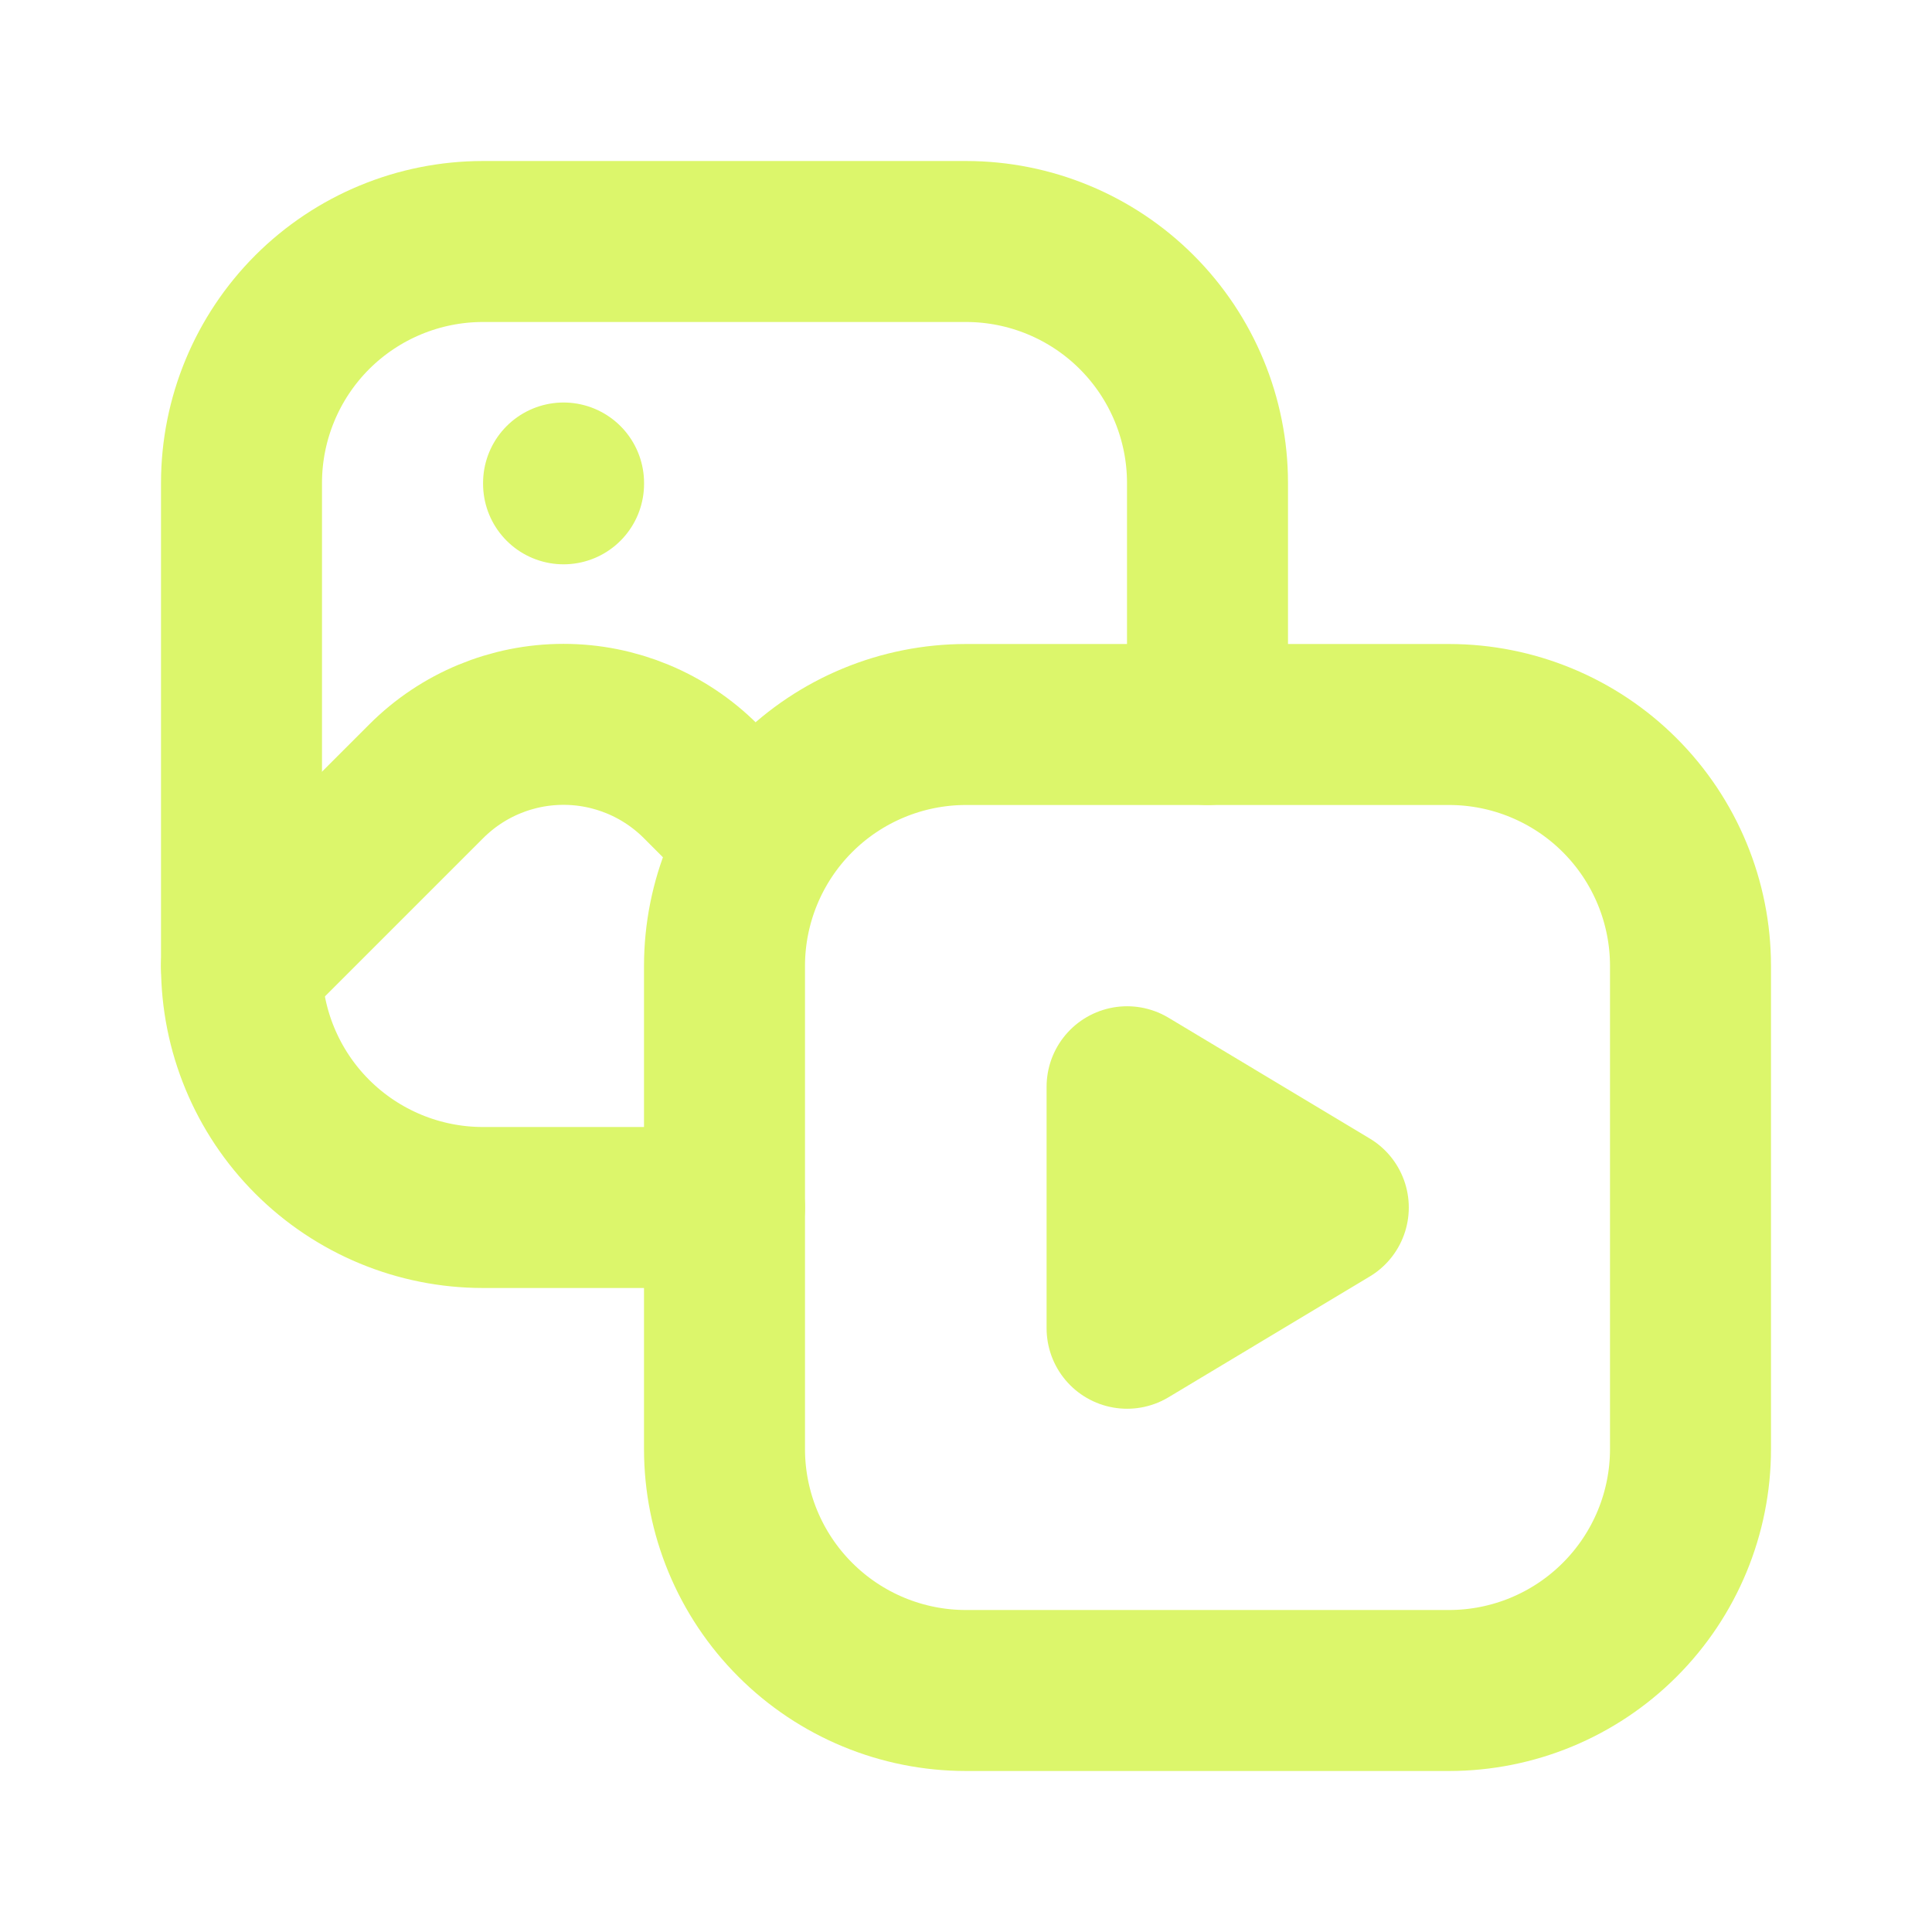 <svg width="40" height="40" viewBox="0 0 40 40" fill="none" xmlns="http://www.w3.org/2000/svg">
<path d="M15 25H10C8.674 25 7.402 24.473 6.464 23.535C5.527 22.598 5 21.326 5 20V10C5 8.674 5.527 7.402 6.464 6.464C7.402 5.527 8.674 5 10 5H20C21.326 5 22.598 5.527 23.535 6.464C24.473 7.402 25 8.674 25 10V15" stroke="#DCF66B" stroke-width="3.333" stroke-linecap="round" stroke-linejoin="round"/>
<path d="M5 20L8.827 16.173C9.58 15.42 10.601 14.997 11.667 14.997C12.732 14.997 13.753 15.42 14.507 16.173L15 16.667M15 20C15 18.674 15.527 17.402 16.465 16.464C17.402 15.527 18.674 15 20 15H30C31.326 15 32.598 15.527 33.535 16.464C34.473 17.402 35 18.674 35 20V30C35 31.326 34.473 32.598 33.535 33.535C32.598 34.473 31.326 35 30 35H20C18.674 35 17.402 34.473 16.465 33.535C15.527 32.598 15 31.326 15 30V20Z" stroke="#DCF66B" stroke-width="3.333" stroke-linecap="round" stroke-linejoin="round"/>
<path d="M11.668 10V10.017M23.335 22.5V27.5L27.501 25L23.335 22.5Z" stroke="#DCF66B" stroke-width="3.333" stroke-linecap="round" stroke-linejoin="round"/>
</svg>

